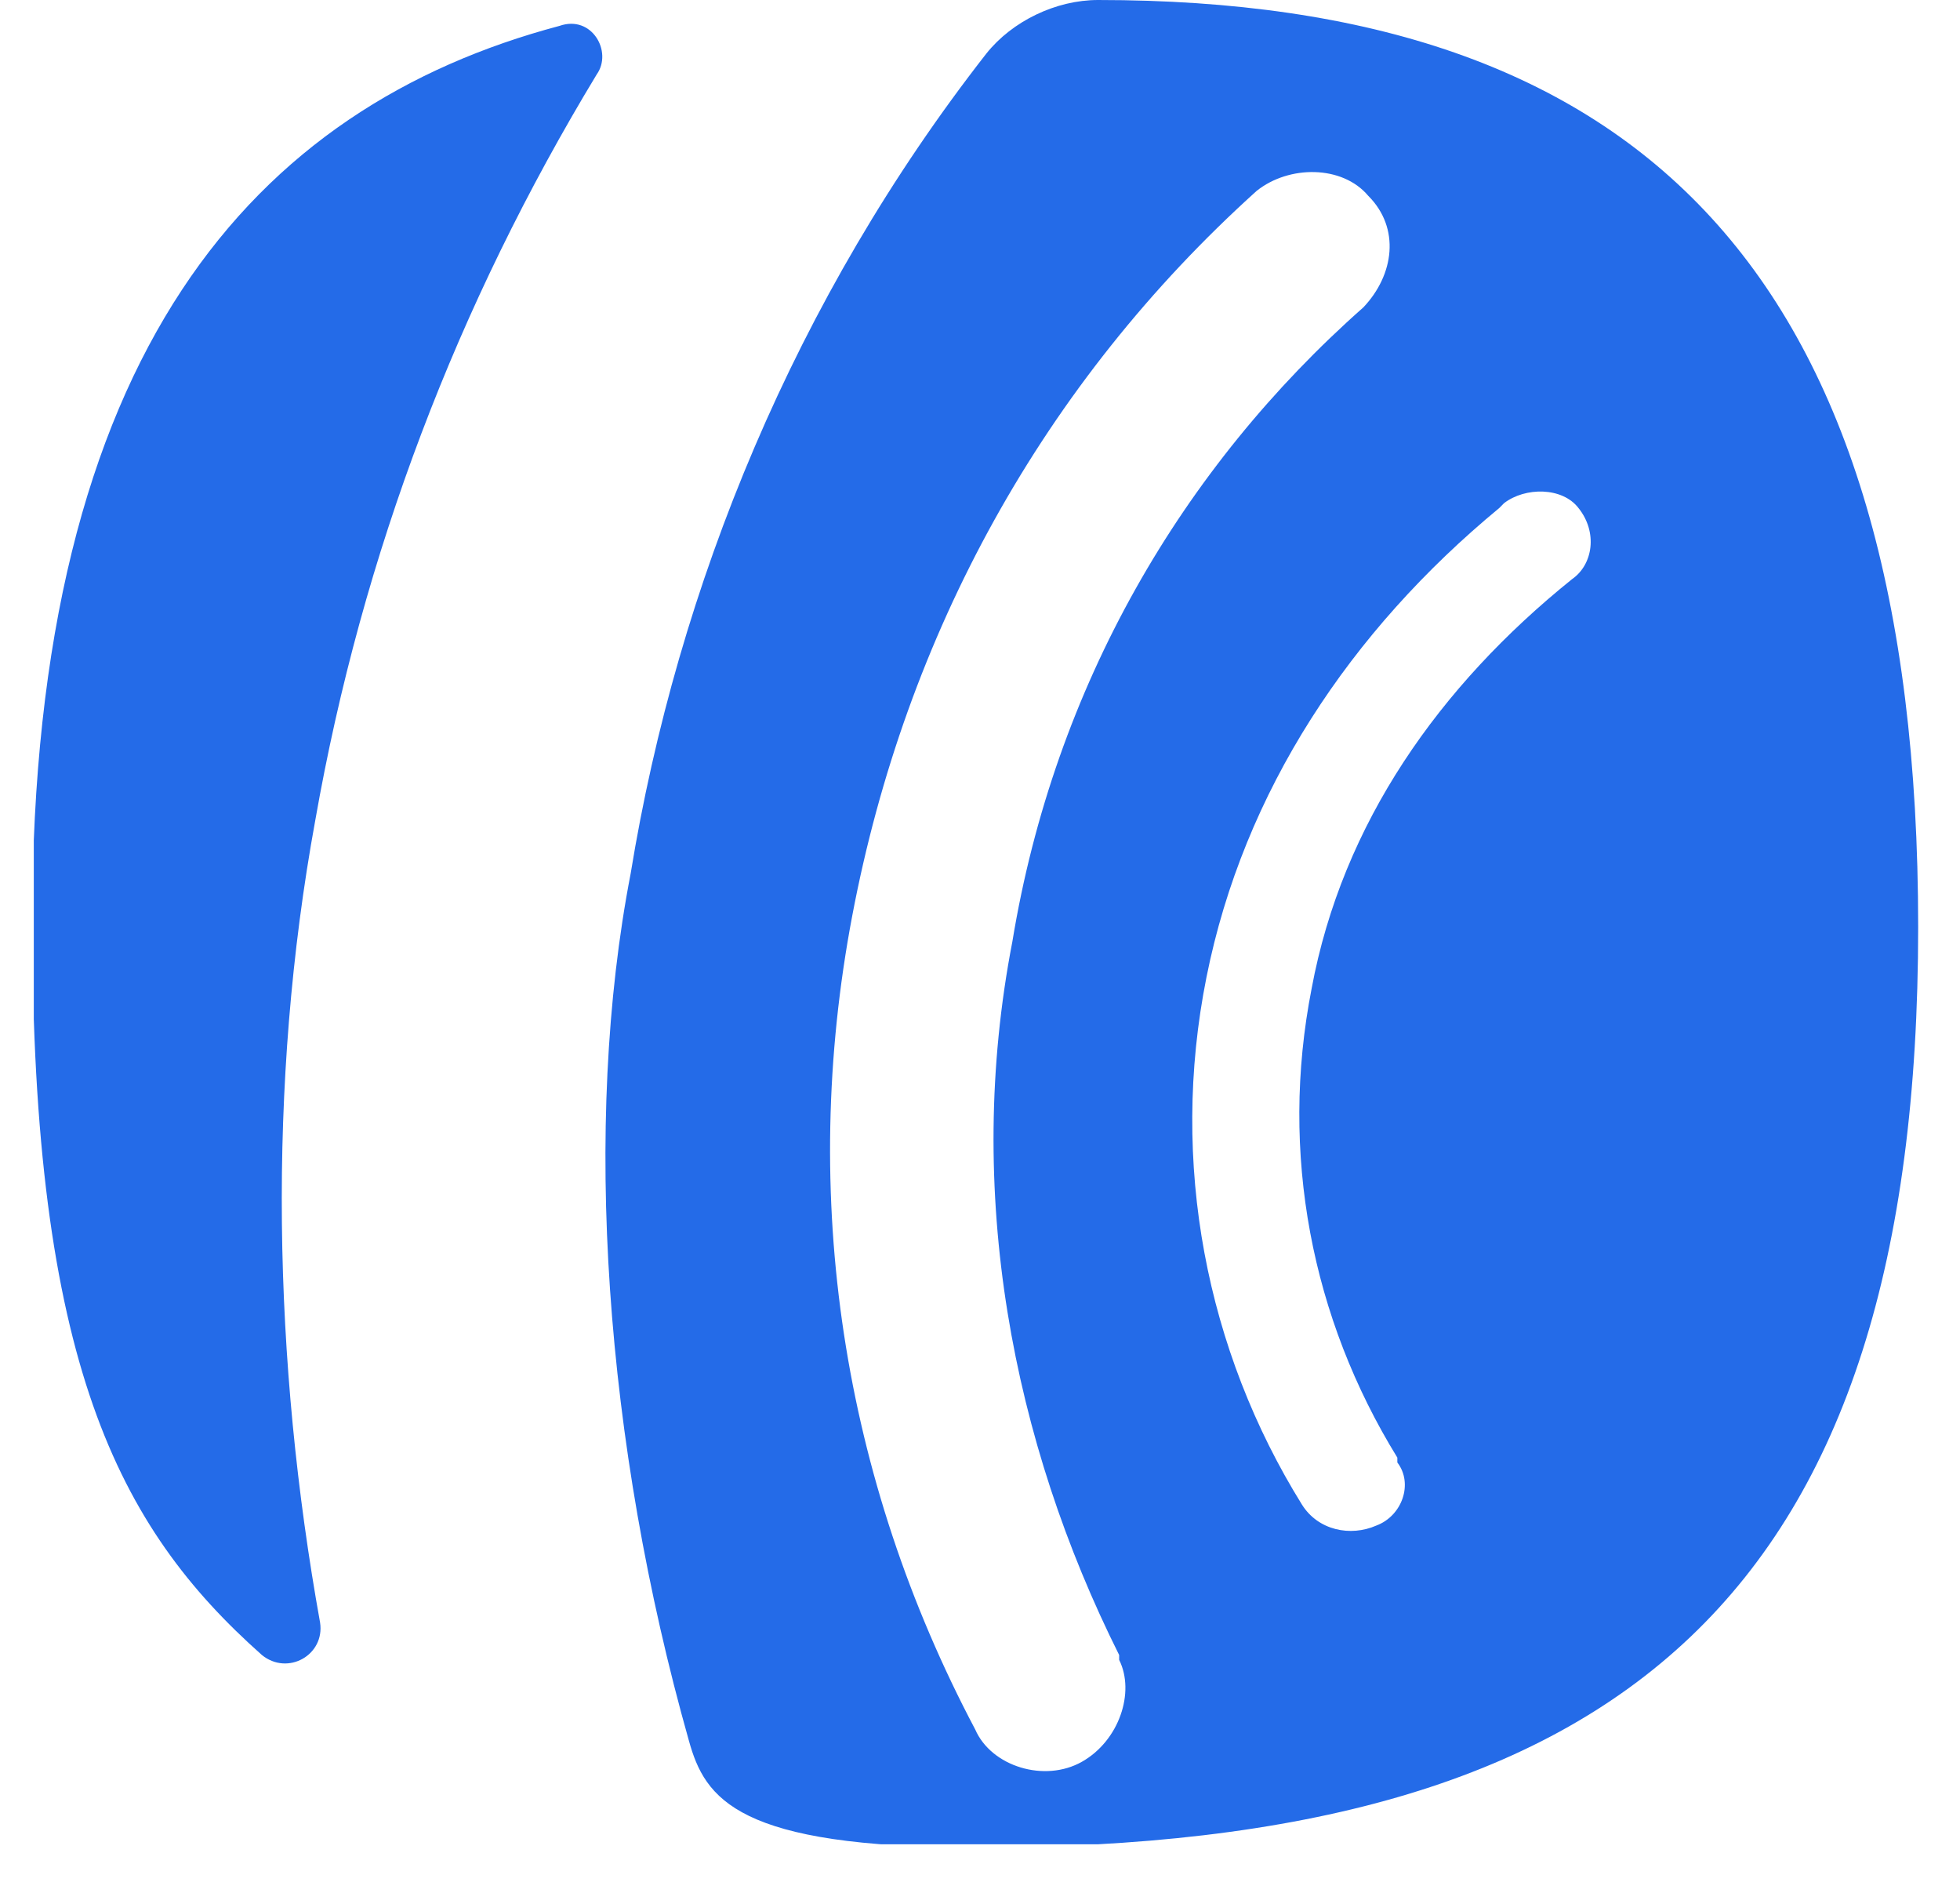 <svg width="29" height="28" viewBox="0 0 29 28" fill="none" xmlns="http://www.w3.org/2000/svg">
<g clip-path="url(#clip0_33300_57197)">
<path d="M28.6 24.653L39.944 2.205C40.183 1.726 40.327 1.487 40.566 1.487H40.638C40.877 1.487 40.949 1.726 41.26 2.205L52.675 24.725C52.914 25.108 52.675 25.442 52.197 25.442H48.894C48.415 25.442 48.272 25.275 47.961 24.725L45.831 20.321H35.444L33.315 24.725C33.003 25.275 32.836 25.442 32.381 25.442H29.079C28.6 25.442 28.456 25.036 28.6 24.653ZM44.443 16.612L40.733 8.738H40.661L36.952 16.612H44.443ZM47.362 1.415C47.913 1.415 48.152 1.583 48.296 2.133L54.997 16.229L60.836 2.133C60.836 2.061 60.908 1.894 60.908 1.894C61.075 1.583 61.147 1.511 61.386 1.511H61.937C62.176 1.511 62.248 1.678 62.415 1.894C62.487 1.966 62.487 2.061 62.583 2.133L68.326 16.229L75.099 2.133C75.267 1.583 75.482 1.415 75.961 1.415H79.431C79.981 1.415 80.053 1.583 79.814 2.133L68.614 24.653C68.374 25.131 68.303 25.371 68.063 25.371H67.752C67.513 25.371 67.441 25.131 67.202 24.653L61.602 10.868L56.026 24.653C55.786 25.131 55.715 25.371 55.475 25.371H55.164C54.925 25.371 54.853 25.131 54.614 24.653L43.581 2.133C43.342 1.583 43.342 1.415 43.892 1.415H47.362ZM84.456 7.637C89.961 7.637 92.808 12.041 92.808 17.09C92.808 17.713 92.737 17.88 92.091 17.88H79.814C80.292 20.8 82.566 22.044 84.696 22.044C85.797 22.044 87.376 21.805 89.195 20.872C89.506 20.704 89.674 20.632 89.817 20.632C89.961 20.632 90.056 20.704 90.296 20.943L91.325 22.212C91.636 22.69 91.708 22.834 91.397 23.145C89.817 24.725 87.065 25.514 84.624 25.514C79.574 25.514 75.65 21.494 75.65 16.612C75.65 11.73 79.574 7.637 84.456 7.637ZM88.621 15.032C88.381 12.974 87.041 10.94 84.361 10.94C82.087 10.94 80.34 12.759 79.862 15.032H88.621ZM98.624 10.557C99.103 9.696 100.993 7.637 104.128 7.637C108.627 7.637 111.834 11.658 111.834 16.54C111.834 21.255 108.675 25.442 104.128 25.442C100.969 25.442 99.174 23.791 97.906 22.284L97.427 24.342C97.116 24.82 96.949 25.06 96.566 25.06H95.297C94.747 25.06 94.579 24.892 94.579 24.342L94.651 -0.475C94.651 -1.026 94.819 -1.193 95.369 -1.193H97.978C98.528 -1.193 98.696 -1.026 98.696 -0.475L98.624 10.557ZM107.838 16.54C107.838 13.62 105.875 11.275 103.267 11.275C100.586 11.275 98.624 13.716 98.624 16.54C98.624 19.46 100.586 21.901 103.267 21.901C105.875 21.805 107.838 19.531 107.838 16.54ZM122.316 7.637C127.821 7.637 130.668 12.041 130.668 17.09C130.668 17.713 130.597 17.88 129.95 17.88H117.674C118.152 20.8 120.426 22.044 122.556 22.044C123.656 22.044 125.236 21.805 127.055 20.872C127.366 20.704 127.533 20.632 127.677 20.632C127.821 20.632 127.916 20.704 128.156 20.943L129.185 22.212C129.496 22.69 129.568 22.834 129.256 23.145C127.677 24.725 124.925 25.514 122.484 25.514C117.434 25.514 113.509 21.494 113.509 16.612C113.509 11.73 117.434 7.637 122.316 7.637ZM126.504 15.032C126.265 12.974 124.925 10.94 122.244 10.94C119.971 10.94 118.224 12.759 117.745 15.032H126.504ZM136.412 17.09V24.725C136.412 25.275 136.244 25.442 135.694 25.442H133.085C132.535 25.442 132.368 25.275 132.368 24.725V9.049C132.368 8.499 132.535 8.331 133.085 8.331H134.354C134.832 8.331 134.976 8.571 135.215 9.049L136.005 11.49C136.938 9.767 139.403 7.877 143.4 7.877C144.022 7.877 144.118 8.116 144.022 8.499L143.639 11.107C143.568 11.658 143.4 11.825 142.85 11.825C139.092 11.969 136.412 14.41 136.412 17.09Z" fill="#333333"/>
<path d="M16.247 0C15.625 0 14.979 0.311 14.596 0.79C11.772 4.403 10.025 8.663 9.331 12.923C8.613 16.633 8.948 21.347 10.193 25.75C10.432 26.612 10.911 27.33 14.453 27.33C24.049 27.33 28.381 23.549 28.381 13.713C28.381 4.021 24.265 0 16.247 0ZM16.008 26.061C15.458 26.373 14.668 26.133 14.429 25.583C12.466 21.873 11.82 17.709 12.61 13.545C13.4 9.381 15.434 5.672 18.593 2.824C19.071 2.441 19.861 2.441 20.244 2.896C20.723 3.374 20.627 4.068 20.172 4.547C17.492 6.916 15.601 10.147 14.979 13.928C14.261 17.638 14.979 21.323 16.559 24.482C16.559 24.482 16.559 24.482 16.559 24.554C16.798 25.032 16.559 25.75 16.008 26.061ZM23.259 8.568C21.297 10.147 19.861 12.181 19.407 14.622C18.928 17.063 19.407 19.504 20.675 21.562C20.675 21.562 20.675 21.562 20.675 21.634C20.914 21.945 20.747 22.424 20.364 22.567C19.981 22.735 19.502 22.639 19.263 22.256C17.851 19.983 17.3 17.207 17.851 14.455C18.401 11.703 19.981 9.333 22.183 7.515C22.183 7.515 22.183 7.515 22.254 7.443C22.566 7.203 23.116 7.203 23.355 7.515C23.642 7.873 23.571 8.352 23.259 8.568ZM4.736 24.003C4.808 24.482 4.258 24.793 3.875 24.482C1.745 22.591 0.477 20.15 0.477 13.617C0.477 5.193 3.779 1.579 8.278 0.383C8.757 0.215 9.068 0.766 8.829 1.101C6.771 4.499 5.359 8.185 4.665 12.133C3.947 16.058 4.042 20.15 4.736 24.003Z" fill="#246BE8"/>
</g>
<defs>
<clipPath id="clip0_33300_57197">
<rect width="28" height="27.282" fill="white" transform="translate(0.5)"/>
</clipPath>
</defs>
</svg>
